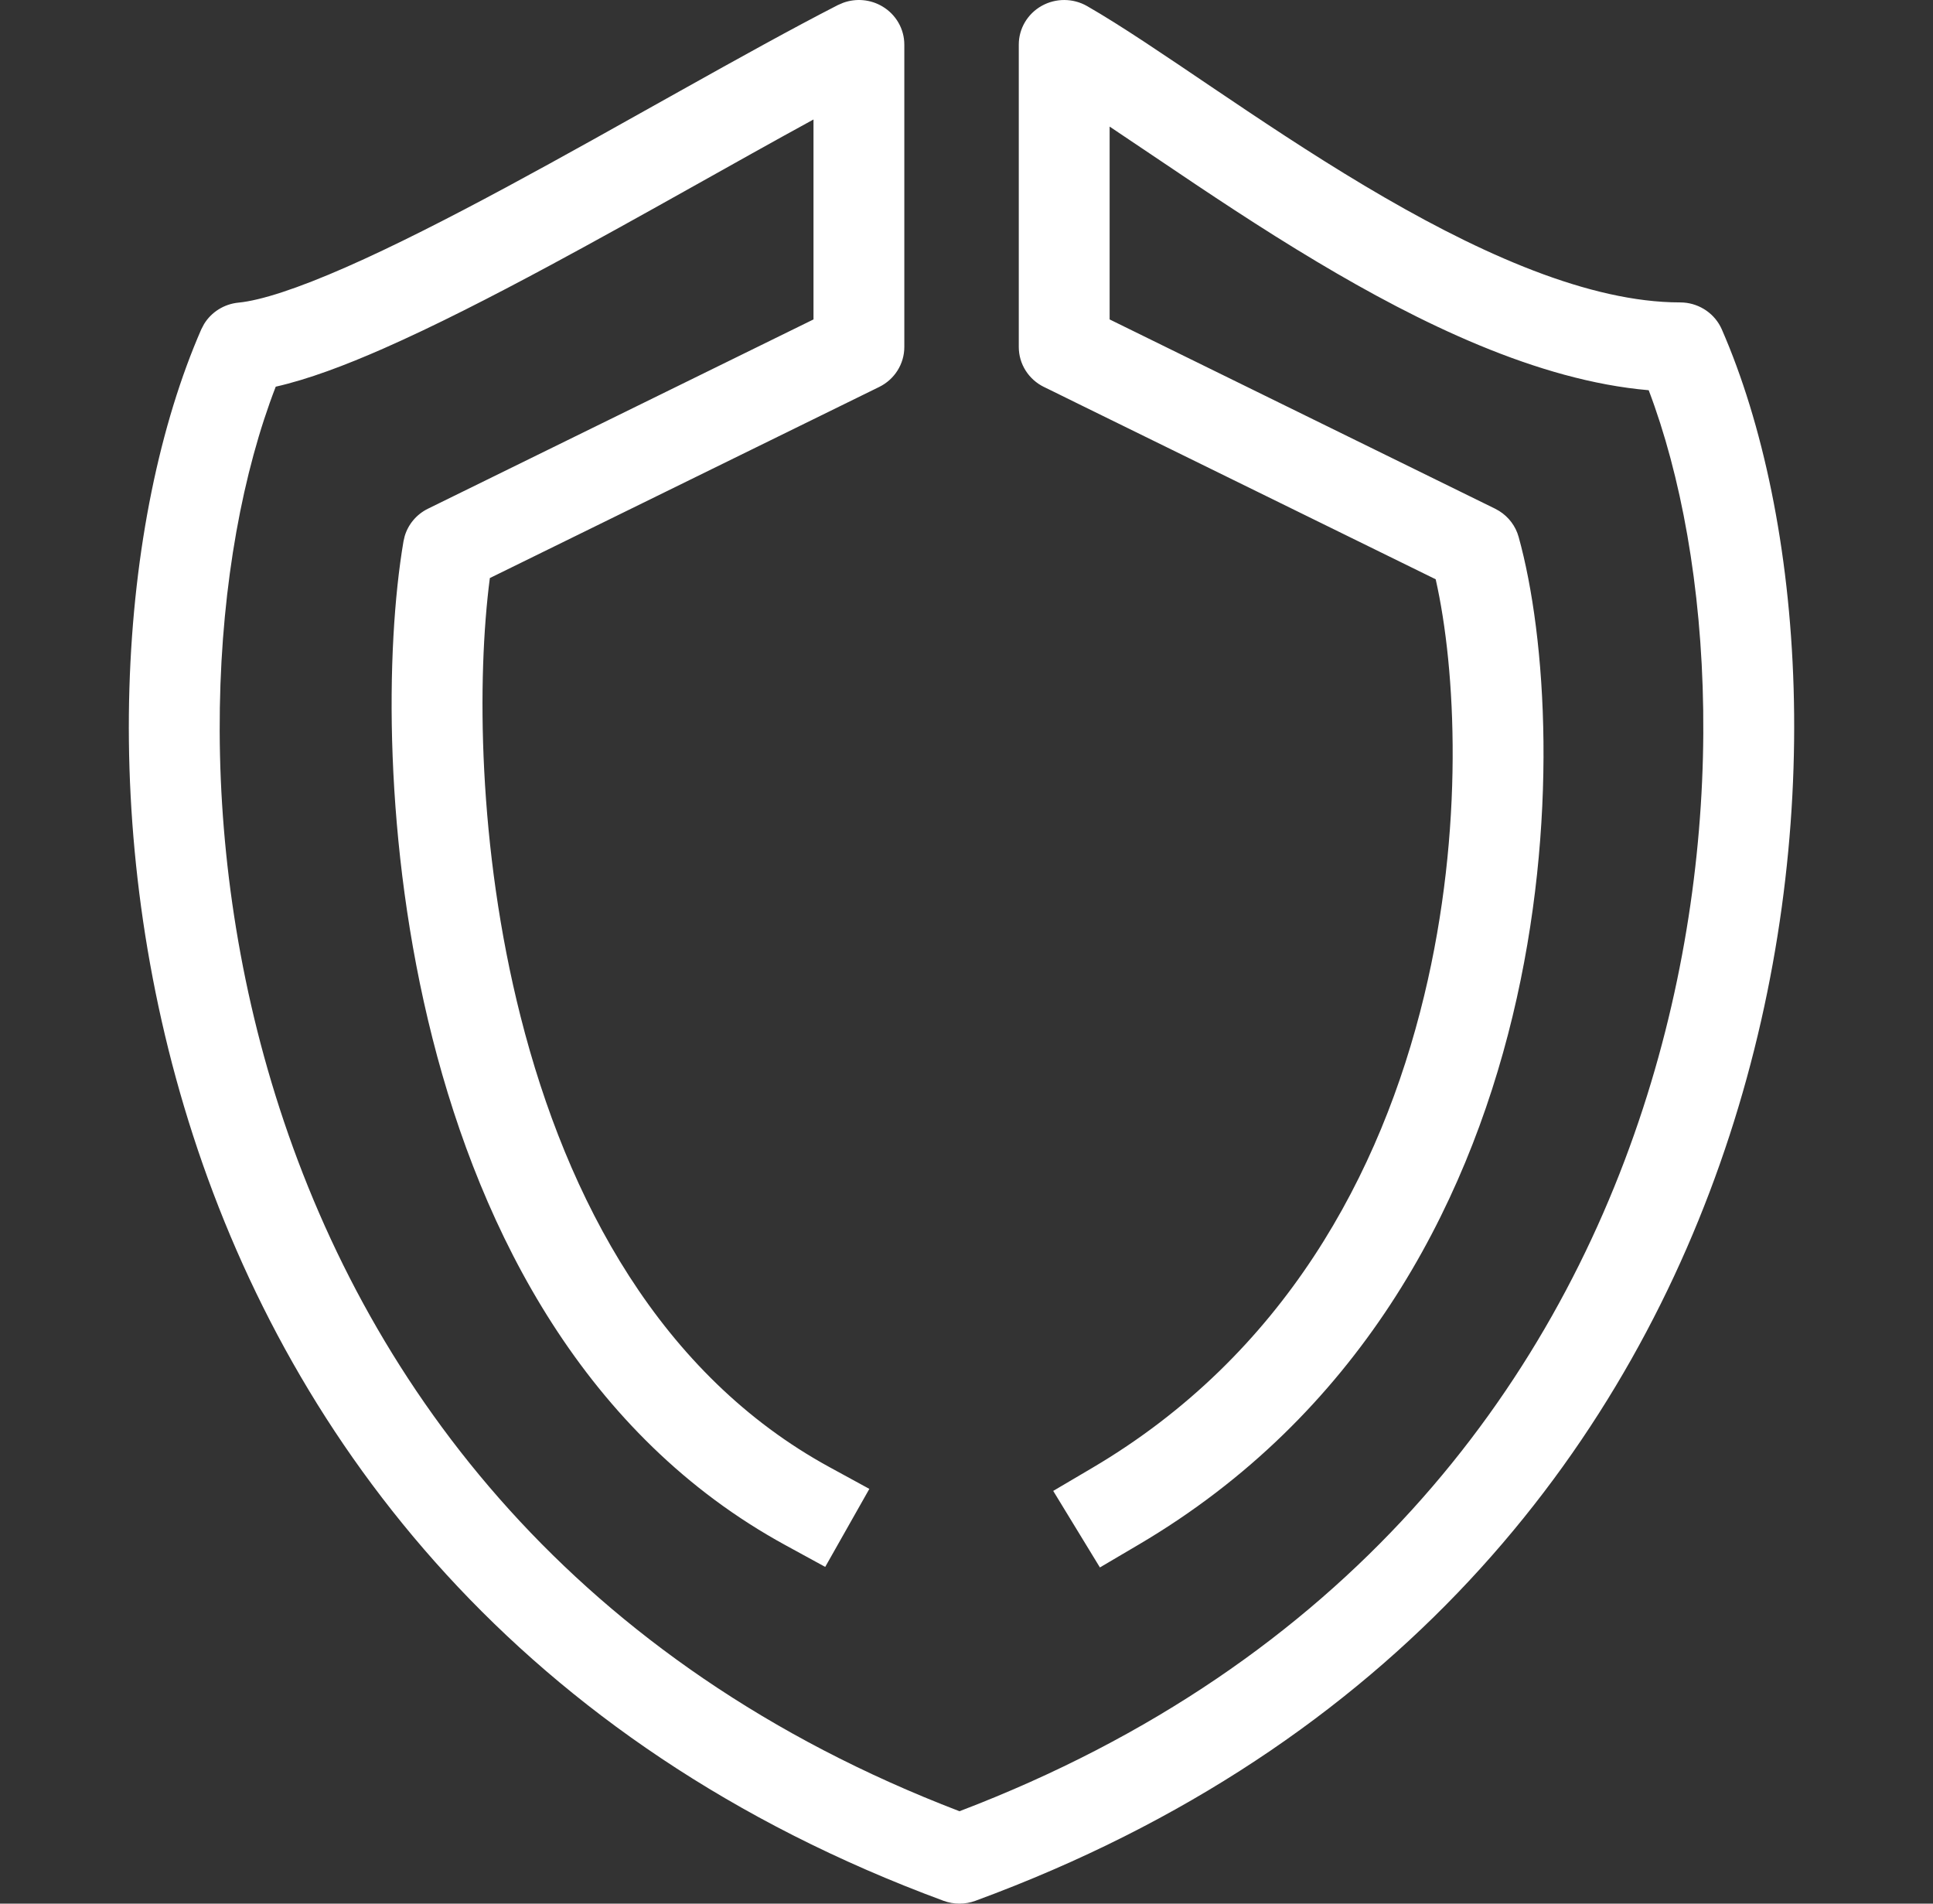 <svg width="65" height="64" viewBox="0 0 65 64" fill="none" xmlns="http://www.w3.org/2000/svg">
<rect x="0" y="0" width="65" height="64" fill="#333333" stroke="none"/>
<path d="M35.025 0.199C35.499 -0.068 36.084 -0.066 36.556 0.205C37.713 0.869 39.165 1.859 40.726 2.913C42.313 3.984 44.06 5.155 45.886 6.244C49.49 8.395 53.133 10.06 56.201 10.162L56.495 10.167L56.609 10.171C57.174 10.212 57.673 10.558 57.899 11.075C60.648 17.373 61.502 27.916 58.157 38.176C54.841 48.35 47.371 58.324 33.466 63.654L32.798 63.905C32.453 64.032 32.072 64.031 31.727 63.904C17.461 58.639 9.842 48.507 6.492 38.174C3.166 27.915 4.018 17.373 6.767 11.075L6.862 10.894C7.108 10.491 7.537 10.22 8.022 10.174C8.768 10.101 9.991 9.706 11.634 8.984C13.233 8.282 15.08 7.34 17.022 6.296C20.825 4.25 25.127 1.732 28.175 0.17L28.357 0.092C28.789 -0.064 29.274 -0.021 29.673 0.217C30.13 0.489 30.409 0.975 30.409 1.5V11.667C30.409 12.235 30.082 12.755 29.565 13.009L16.472 19.434C16.036 22.777 16.06 28.476 17.506 34.179C19.068 40.341 22.212 46.226 27.897 49.327L29.233 50.056L27.749 52.679L26.415 51.95C19.675 48.274 16.201 41.45 14.542 34.904C12.88 28.348 12.959 21.786 13.568 18.198L13.609 18.023C13.728 17.625 14.009 17.29 14.392 17.102L27.355 10.739V4.017C24.69 5.471 21.584 7.262 18.488 8.927C16.523 9.984 14.592 10.971 12.882 11.723C11.607 12.283 10.361 12.754 9.272 13C7.081 18.664 6.408 28.028 9.402 37.264C12.464 46.71 19.333 55.94 32.264 60.893C45.267 55.939 52.169 46.707 55.248 37.262C58.237 28.092 57.595 18.795 55.44 13.119C51.691 12.798 47.72 10.85 44.299 8.808C42.392 7.671 40.582 6.456 38.996 5.386C38.397 4.981 37.834 4.604 37.313 4.256V10.739L50.275 17.102L50.416 17.181C50.733 17.381 50.966 17.689 51.066 18.05C52 21.412 52.428 27.683 50.862 34.168C49.289 40.684 45.656 47.589 38.297 51.925L36.986 52.697L35.416 50.124L36.726 49.352C43.173 45.554 46.443 39.47 47.89 33.475C49.244 27.869 48.961 22.493 48.277 19.475C45.039 17.886 41.847 16.319 39.417 15.126C38.122 14.491 37.043 13.961 36.288 13.591C35.911 13.405 35.615 13.259 35.413 13.16C35.312 13.11 35.234 13.072 35.182 13.047C35.156 13.034 35.135 13.025 35.122 13.018C35.115 13.015 35.111 13.012 35.107 13.011C35.106 13.01 35.104 13.009 35.103 13.009C34.586 12.755 34.258 12.235 34.258 11.667V1.5C34.258 0.963 34.55 0.467 35.025 0.199Z" fill="white"/>
</svg>
